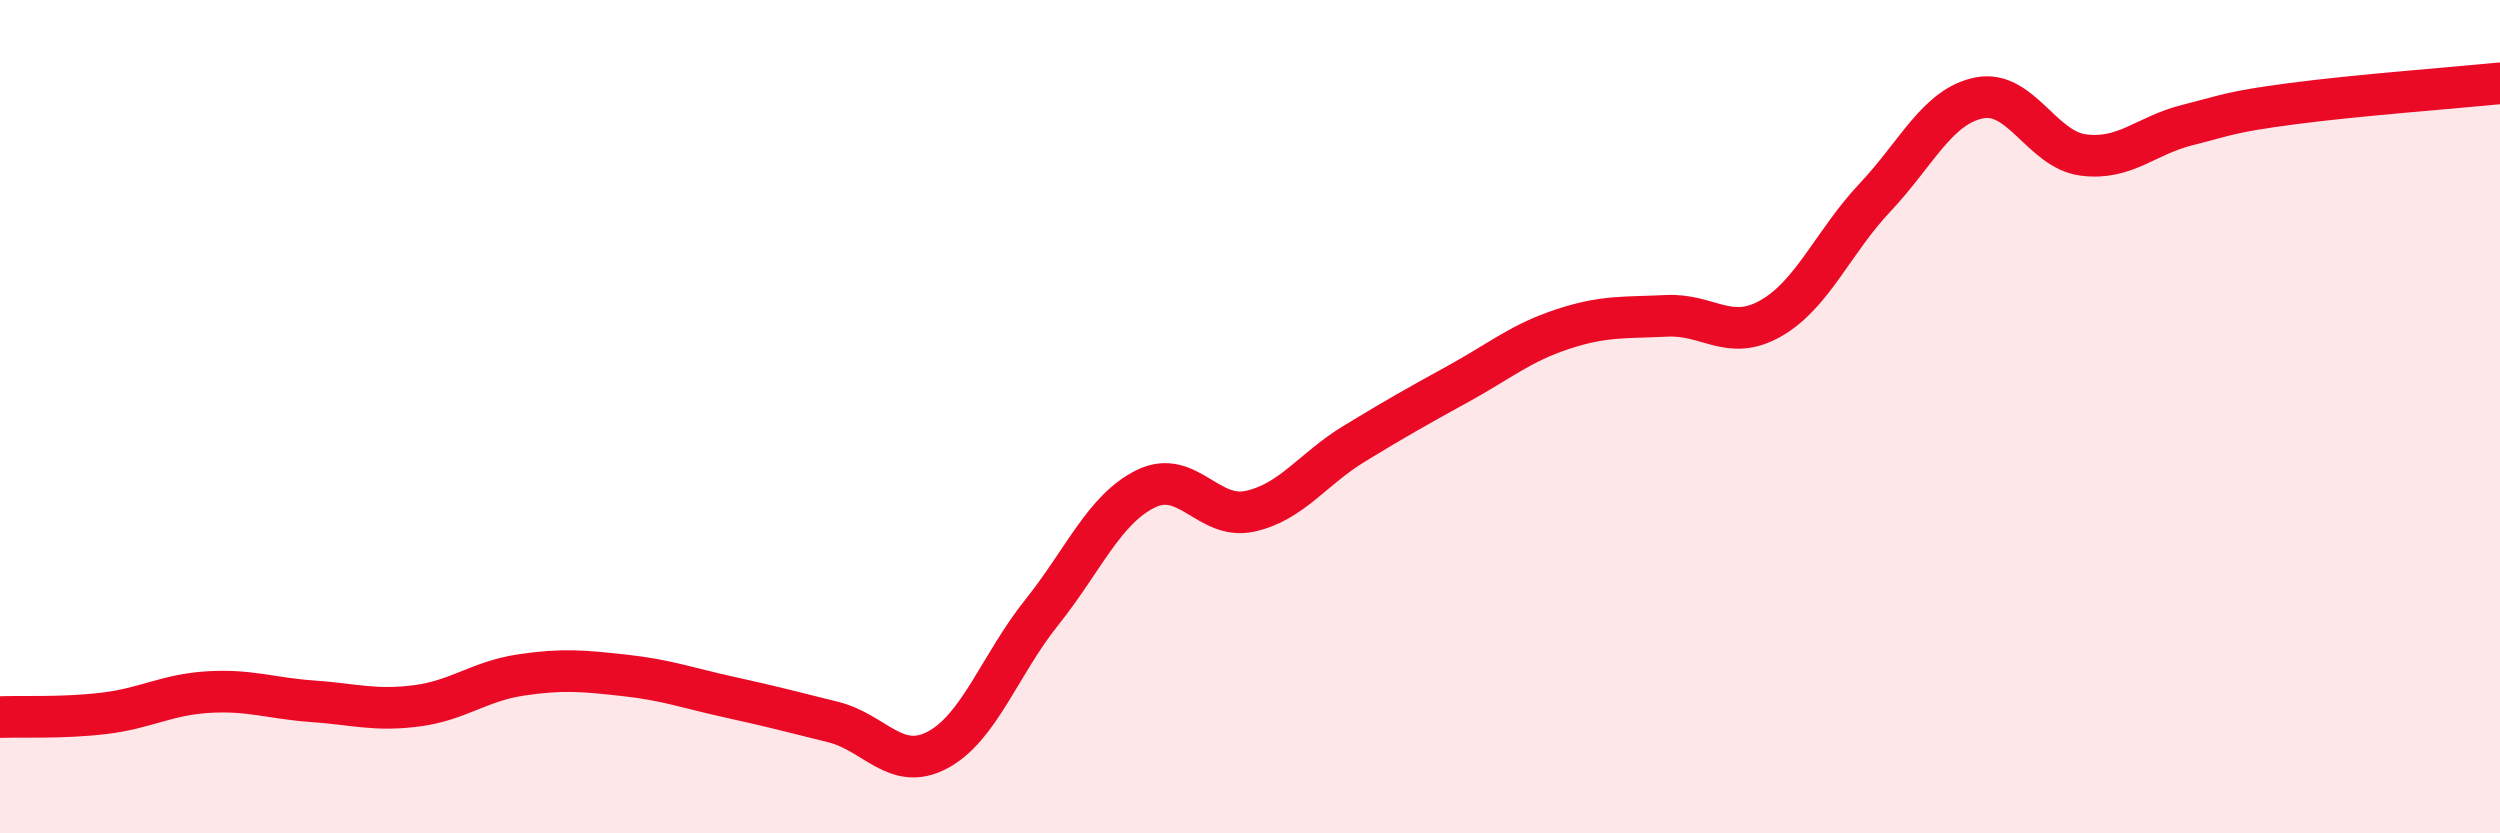 
    <svg width="60" height="20" viewBox="0 0 60 20" xmlns="http://www.w3.org/2000/svg">
      <path
        d="M 0,17.21 C 0.5,17.19 1.5,17.24 2.5,17.12 C 3.5,17 4,16.67 5,16.61 C 6,16.55 6.5,16.76 7.5,16.83 C 8.5,16.9 9,17.07 10,16.94 C 11,16.81 11.5,16.35 12.5,16.2 C 13.5,16.05 14,16.1 15,16.21 C 16,16.32 16.5,16.51 17.5,16.73 C 18.5,16.95 19,17.08 20,17.33 C 21,17.58 21.5,18.53 22.5,18 C 23.5,17.47 24,15.95 25,14.7 C 26,13.45 26.5,12.22 27.5,11.73 C 28.5,11.24 29,12.49 30,12.27 C 31,12.05 31.5,11.26 32.5,10.65 C 33.5,10.04 34,9.76 35,9.21 C 36,8.66 36.5,8.23 37.5,7.9 C 38.5,7.57 39,7.63 40,7.58 C 41,7.53 41.5,8.21 42.5,7.64 C 43.5,7.07 44,5.8 45,4.74 C 46,3.68 46.5,2.55 47.5,2.35 C 48.5,2.15 49,3.59 50,3.72 C 51,3.85 51.5,3.25 52.5,3 C 53.5,2.75 53.5,2.69 55,2.49 C 56.5,2.29 59,2.1 60,2L60 20L0 20Z"
        fill="#EB0A25"
        opacity="0.1"
        stroke-linecap="round"
        stroke-linejoin="round"
      />
      <path
        d="M 0,17.21 C 0.5,17.19 1.5,17.24 2.5,17.12 C 3.5,17 4,16.67 5,16.61 C 6,16.55 6.5,16.76 7.5,16.83 C 8.5,16.9 9,17.07 10,16.94 C 11,16.81 11.5,16.35 12.5,16.2 C 13.5,16.05 14,16.1 15,16.21 C 16,16.32 16.5,16.51 17.5,16.73 C 18.5,16.95 19,17.08 20,17.33 C 21,17.58 21.5,18.53 22.5,18 C 23.5,17.47 24,15.95 25,14.7 C 26,13.45 26.5,12.22 27.5,11.73 C 28.5,11.24 29,12.49 30,12.27 C 31,12.05 31.5,11.26 32.5,10.65 C 33.5,10.04 34,9.76 35,9.21 C 36,8.66 36.5,8.23 37.5,7.9 C 38.5,7.57 39,7.63 40,7.58 C 41,7.53 41.5,8.21 42.5,7.64 C 43.5,7.07 44,5.8 45,4.74 C 46,3.68 46.5,2.55 47.5,2.35 C 48.5,2.15 49,3.59 50,3.72 C 51,3.85 51.5,3.25 52.5,3 C 53.5,2.75 53.5,2.69 55,2.49 C 56.5,2.29 59,2.1 60,2"
        stroke="#EB0A25"
        stroke-width="1"
        fill="none"
        stroke-linecap="round"
        stroke-linejoin="round"
      />
    </svg>
  